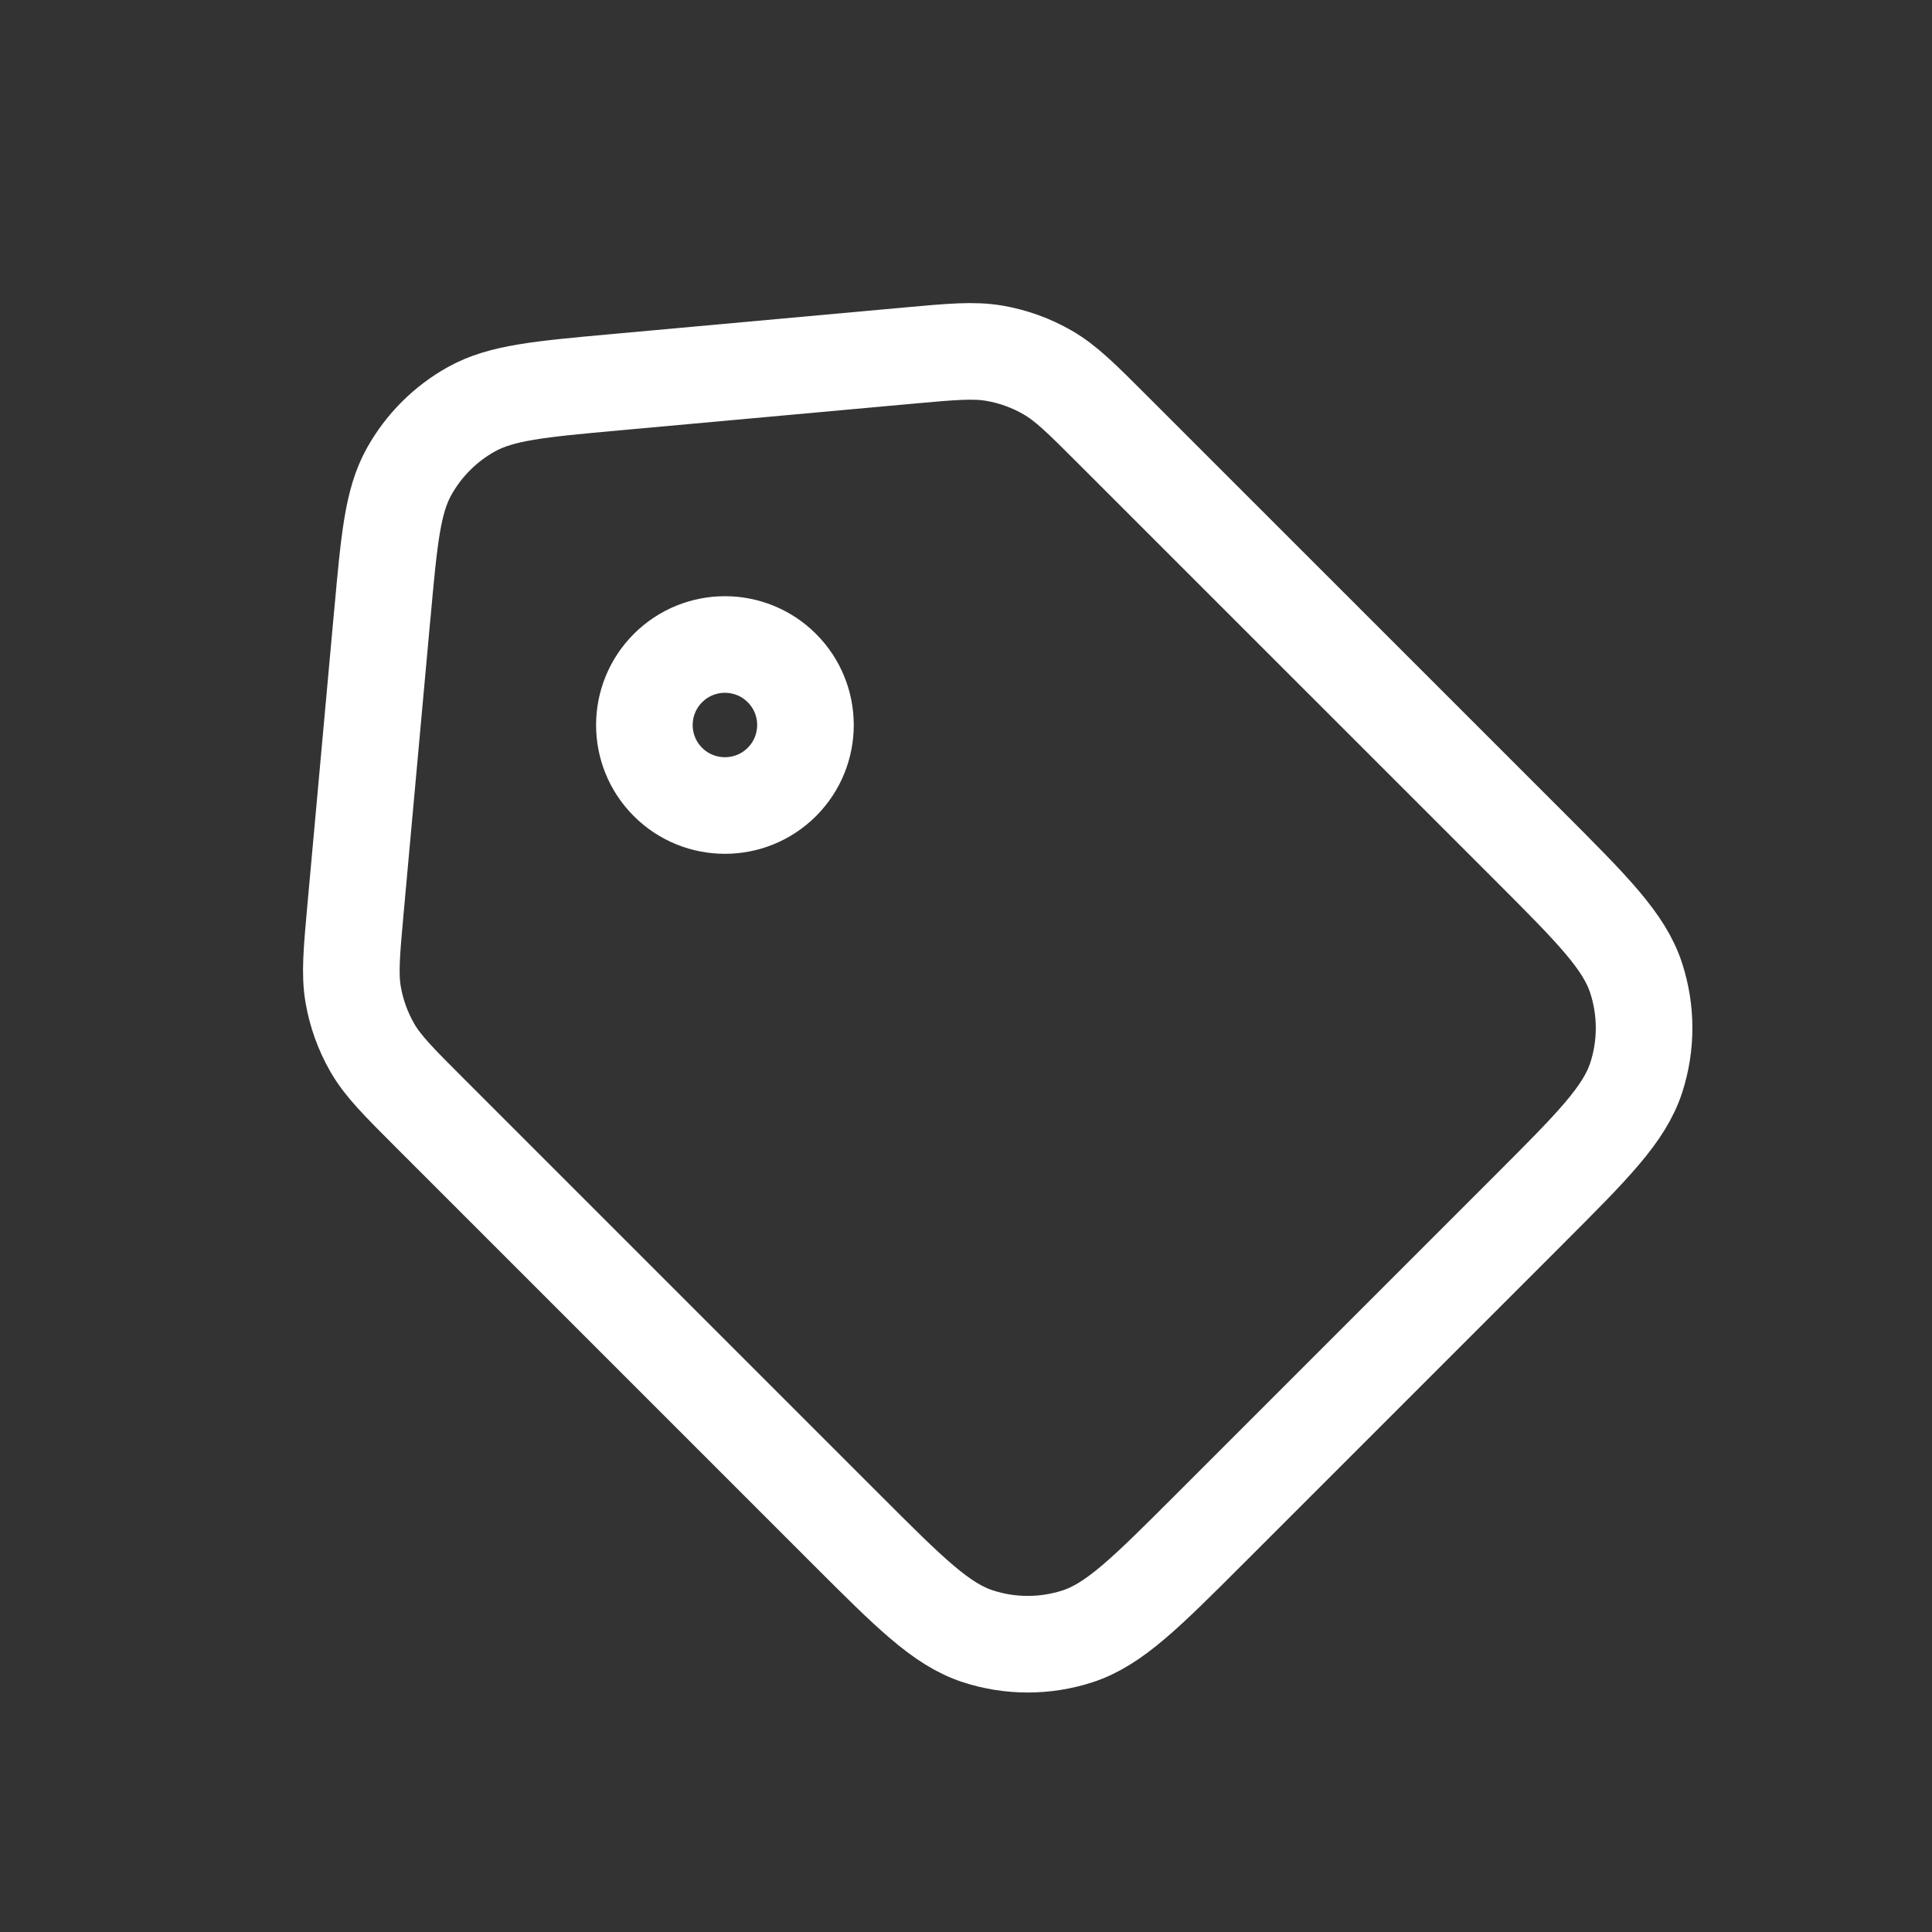 <svg width="40" height="40" viewBox="0 0 40 40" fill="none" xmlns="http://www.w3.org/2000/svg">
<rect x="0" y="0" width="40" height="40" fill="#333333" stroke="none"/>
<path d="M7.913 12.742L7.361 18.815C7.28 19.714 7.238 20.168 7.313 20.598C7.38 20.983 7.514 21.353 7.708 21.691C7.927 22.071 8.251 22.395 8.894 23.038L17.52 31.664C18.832 32.976 19.488 33.632 20.247 33.878C20.916 34.096 21.639 34.096 22.308 33.879C23.069 33.632 23.73 32.971 25.05 31.651L31.65 25.051C32.97 23.731 33.629 23.072 33.877 22.31C34.094 21.641 34.093 20.919 33.875 20.25C33.628 19.489 32.97 18.829 31.65 17.509L23.045 8.905C22.396 8.255 22.071 7.931 21.689 7.711C21.351 7.516 20.981 7.382 20.597 7.315C20.163 7.239 19.705 7.281 18.791 7.364L12.741 7.914C11.166 8.057 10.379 8.129 9.762 8.472C9.219 8.774 8.771 9.222 8.469 9.765C8.128 10.378 8.057 11.16 7.916 12.719L7.913 12.742Z" stroke="white" stroke-width="2" stroke-linecap="round" stroke-linejoin="round"/>
<path d="M16.188 16.189C16.839 15.538 16.839 14.483 16.188 13.832C15.537 13.181 14.481 13.181 13.83 13.832C13.179 14.483 13.178 15.538 13.829 16.189C14.48 16.84 15.537 16.84 16.188 16.189Z" stroke="white" stroke-width="2" stroke-linecap="round" stroke-linejoin="round"/>
</svg>
